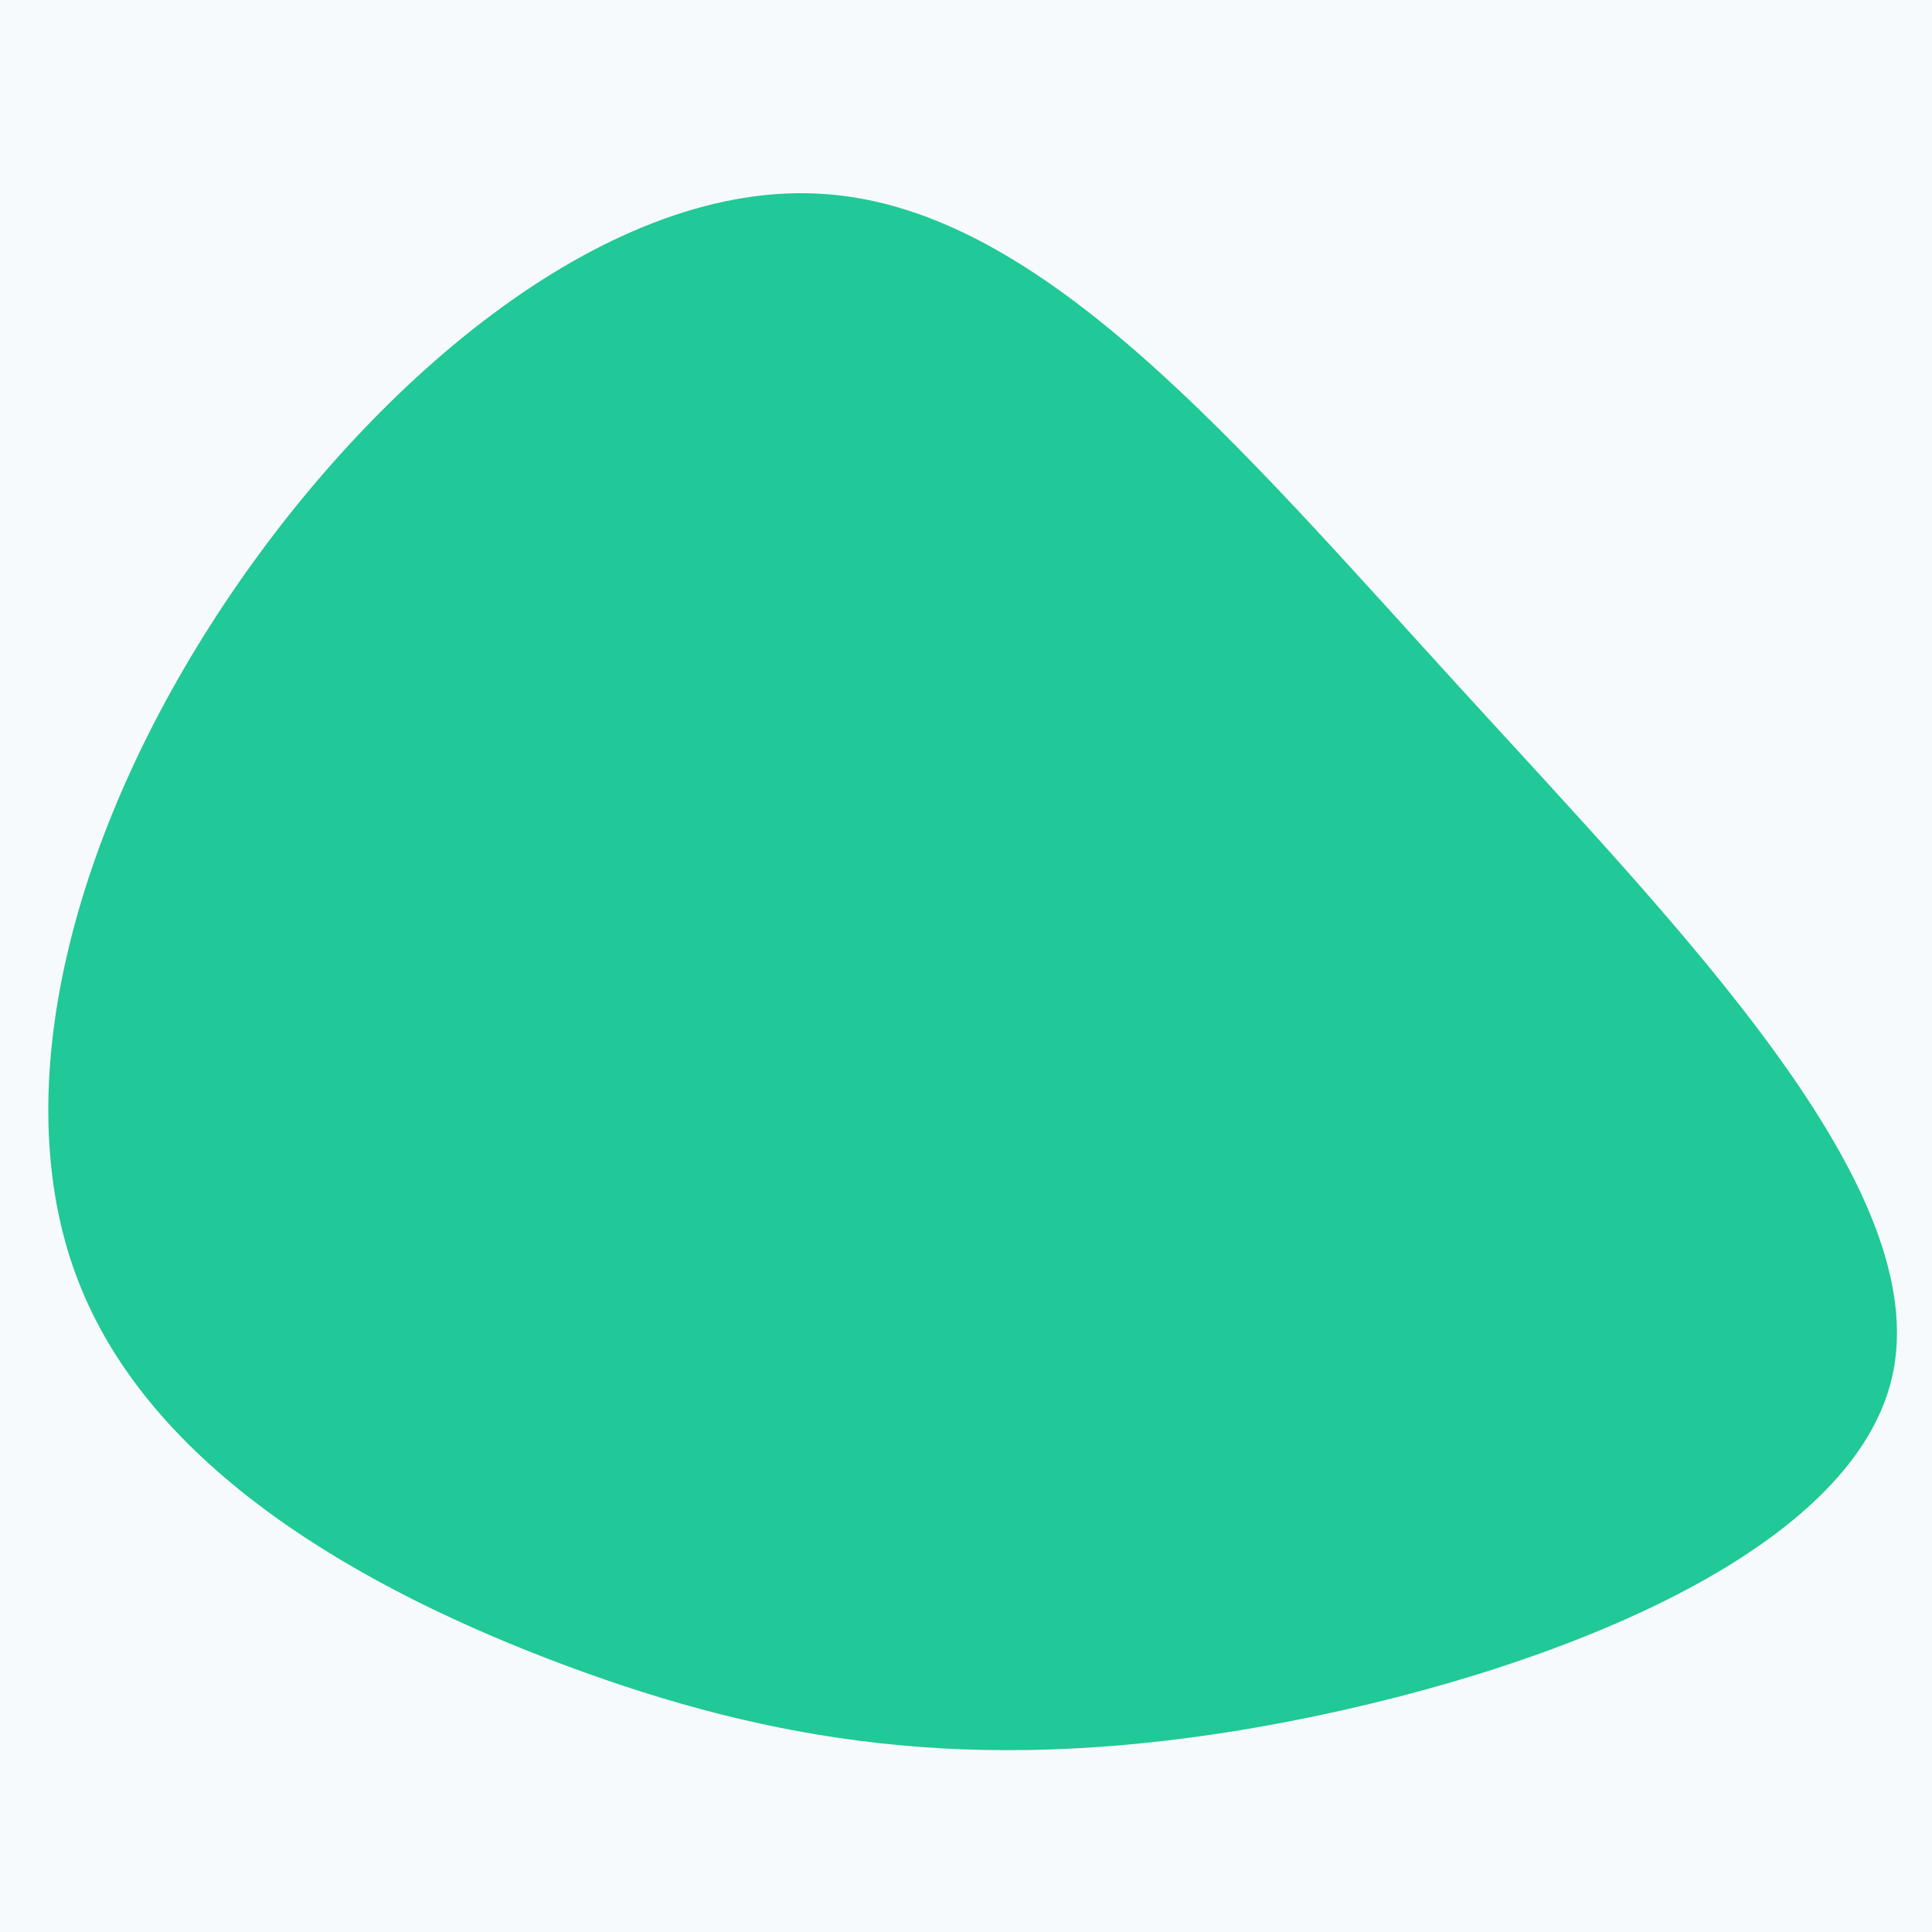 <svg width="120" height="120" viewBox="0 0 120 120" fill="none" xmlns="http://www.w3.org/2000/svg">
<rect width="120" height="120" fill="#E5E5E5"/>
<g clip-path="url(#clip0)">
<rect x="-387" y="-1831" width="1920" height="3298" fill="#F7FAFC"/>
<path d="M90.686 42.717C104.533 57.885 120.218 73.829 117.518 85.55C114.817 97.242 93.731 104.711 77.011 107.469C60.321 110.198 47.968 108.216 35.212 103.476C22.457 98.736 9.3 91.209 4.818 79.459C0.308 67.681 4.502 51.68 13.925 37.517C23.348 23.354 38.028 11.001 51.386 12.064C64.773 13.098 76.81 27.52 90.686 42.717Z" fill="#20C997"/>
</g>
<defs>
<clipPath id="clip0">
<rect x="-387" y="-1831" width="1920" height="3298" fill="white"/>
</clipPath>
</defs>
</svg>
